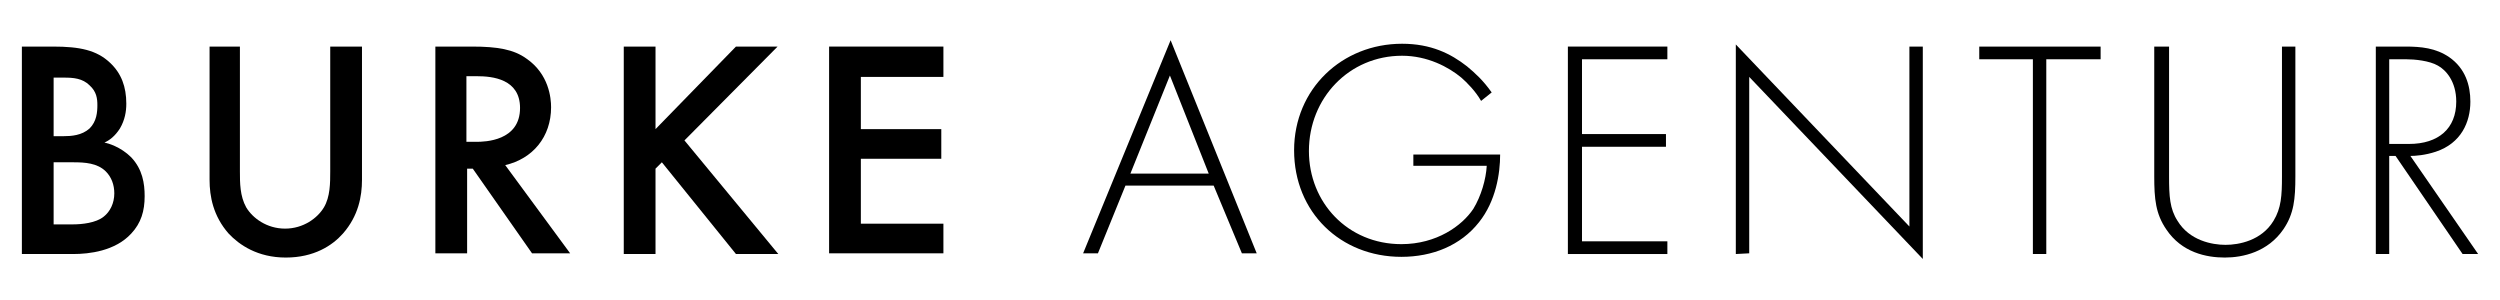<?xml version="1.0" encoding="utf-8"?>
<!-- Generator: Adobe Illustrator 26.3.1, SVG Export Plug-In . SVG Version: 6.00 Build 0)  -->
<svg version="1.0" id="Ebene_1" xmlns="http://www.w3.org/2000/svg" xmlns:xlink="http://www.w3.org/1999/xlink" x="0px" y="0px"
	 viewBox="0 0 354.3 42.5" style="enable-background:new 0 0 354.3 42.5;" xml:space="preserve">
<g>
	<path d="M7.5,6.6c3.8,0,6.2,0.5,8.1,2.3c1.6,1.5,2.3,3.4,2.3,5.8c0,1.1-0.2,2.3-0.9,3.5c-0.7,1.1-1.5,1.7-2.2,2
		c0.5,0.1,2.3,0.6,3.8,2.1c1.6,1.7,1.9,3.7,1.9,5.5c0,2.1-0.5,3.8-1.9,5.3c-2.3,2.5-6,2.9-8.2,2.9H3.1V6.6H7.5z M7.6,19.3H9
		c1.1,0,2.6-0.1,3.7-1.1c1-1,1.1-2.3,1.1-3.3c0-0.9-0.1-1.9-1.1-2.8c-1-1-2.3-1.1-3.6-1.1H7.6V19.3z M7.6,31.8h2.7
		c1.3,0,3.3-0.2,4.4-1.1c0.9-0.7,1.5-1.9,1.5-3.3c0-1.2-0.4-2.3-1.2-3.1c-1.2-1.2-3-1.3-4.6-1.3H7.6L7.6,31.8L7.6,31.8z"/>
	<path d="M34,6.6v17.7c0,1.6,0,3.5,0.9,5.1c0.9,1.5,2.9,3,5.5,3s4.6-1.5,5.5-3s0.9-3.5,0.9-5.1V6.6h4.5v18.9c0,2.3-0.5,5.1-2.7,7.6
		c-1.5,1.7-4.1,3.4-8.1,3.4s-6.6-1.8-8.1-3.4c-2.2-2.5-2.7-5.3-2.7-7.6V6.6H34z"/>
	<path d="M66.9,6.6c3.6,0,5.9,0.4,7.7,1.7c3.2,2.2,3.5,5.6,3.5,6.9c0,4.2-2.6,7.3-6.5,8.2l9.2,12.5h-5.4l-8.4-12h-0.8v12h-4.5V6.6
		H66.9z M66.1,20.1h1.4c1.2,0,6.2-0.1,6.2-4.8c0-4.1-3.9-4.5-6.1-4.5h-1.5V20.1z"/>
	<path d="M92.9,18.3l11.4-11.7h5.9L97,19.9L110.3,36h-6L93.8,23l-0.9,0.9V36h-4.5V6.6h4.5L92.9,18.3L92.9,18.3z"/>
	<path d="M133.7,10.9H122v7.4h11.4v4.2H122v9.2h11.7v4.2h-16.2V6.6h16.2V10.9z"/>
	<path d="M172,26.3h-12.5l-3.9,9.6h-2.1l12.4-30.2l12.2,30.2H176L172,26.3z M171.3,24.6l-5.5-13.9l-5.6,13.9H171.3z"/>
	<path d="M200.3,21.9h12.3c0,2.7-0.6,6.6-3,9.6c-2.6,3.3-6.6,4.9-11,4.9c-8.6,0-15.2-6.3-15.2-15.1c0-8.7,6.8-15.1,15.3-15.1
		c4.1,0,6.9,1.4,9.2,3.2c1.2,1,2.3,2,3.5,3.7l-1.5,1.2c-0.8-1.4-2-2.6-2.8-3.3c-1.8-1.5-4.8-3.1-8.4-3.1c-7.5,0-13.2,6-13.2,13.5
		c0,7.3,5.5,13.2,13.1,13.2c5,0,8.6-2.6,10.2-5c1.1-1.8,1.8-4.2,1.9-6.1h-10.4V21.9z"/>
	<path d="M236.3,8.4h-12.1V19h11.9v1.8h-11.9v13.4h12.1V36h-14.1V6.6h14.1V8.4z"/>
	<path d="M246,36V6.3l24.6,25.8V6.6h1.9v30.1l-24.6-25.8v25L246,36L246,36z"/>
	<path d="M290,8.4V36h-1.9V8.4h-7.6V6.6h17.2v1.8H290z"/>
	<path d="M307.4,6.6V25c0,2.8,0.1,4.6,1.2,6.3c1.7,2.8,4.9,3.4,6.8,3.4c1.9,0,5.1-0.6,6.8-3.4c1.1-1.8,1.2-3.6,1.2-6.3V6.6h1.9V25
		c0,3.2-0.2,5.3-1.7,7.5c-2.2,3.2-5.7,4-8.3,4s-6.1-0.7-8.3-4c-1.5-2.2-1.7-4.3-1.7-7.5V6.6H307.4z"/>
	<path d="M349,36l-9.5-13.9h-0.9V36h-1.9V6.6h4.2c2.2,0,4.3,0.2,6.2,1.5c2.3,1.6,3,4,3,6.3c0,2.9-1.3,5.9-4.9,7.1
		c-1.5,0.5-2.9,0.6-3.6,0.6l9.6,13.9H349z M338.6,20.4h2.8c4.2,0,6.7-2.2,6.7-6c0-2.9-1.5-4.5-2.6-5.1c-1.2-0.7-3.3-0.9-4.5-0.9
		h-2.4V20.4z"/>
</g>
</svg>
